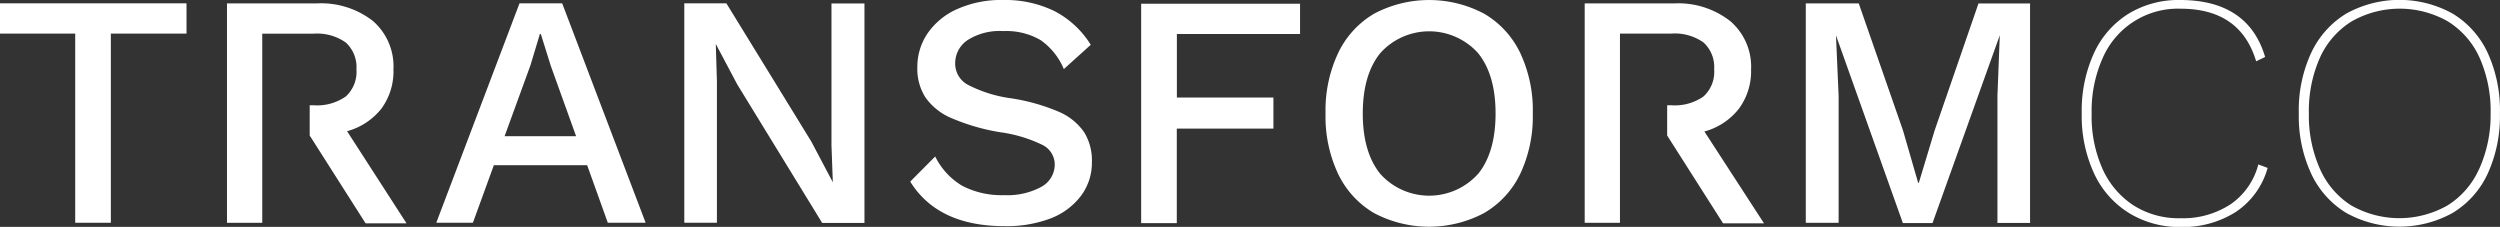 <svg id="Layer_1" data-name="Layer 1" xmlns="http://www.w3.org/2000/svg" viewBox="0 0 330.41 29.98"><rect x="0" y="0" width="330.41" height="29.98" fill="#333333" stroke="none"/><defs><style>.cls-1{fill:#ffff;}</style></defs><title>transformco-logo</title><path class="cls-1" d="M0,0.44v4H9.94v25h4.71v-25h10v-4H0Z" transform="translate(0 0)"/><path class="cls-1" d="M45.87,17.34a8.68,8.68,0,0,0,4.55-3A8.31,8.31,0,0,0,52,9.16a7.94,7.94,0,0,0-2.73-6.4A11.14,11.14,0,0,0,41.87.45H30v29h4.66v-25h6.77a6.59,6.59,0,0,1,4.27,1.17,4.4,4.4,0,0,1,1.41,3.54,4.4,4.4,0,0,1-1.41,3.59,6.59,6.59,0,0,1-4.27,1.16H40.93v4h0l7.39,11.61h5.41Z" transform="translate(0 0)"/><path class="cls-1" d="M74.3,0.44H68.66l-11,29H62.5l2.77-7.61H77.6l2.73,7.61h5ZM66.69,18l3.43-9.41,1.23-4.09h0.13L72.8,8.72,76.14,18H66.69Z" transform="translate(0 0)"/><path class="cls-1" d="M109.89,0.44V19.16l0.18,4.93h0l-2.86-5.41L96,0.44H90.44v29h4.31V10.74L94.6,5.81h0l2.84,5.35,11.22,18.3h5.59v-29h-4.36v0Z" transform="translate(0 0)"/><path class="cls-1" d="M143.27,17.45a7.83,7.83,0,0,0-3.36-2.69A26.05,26.05,0,0,0,133.69,13a17.52,17.52,0,0,1-5.82-1.82,3.18,3.18,0,0,1-1.63-2.8,3.68,3.68,0,0,1,1.67-3.1,7.91,7.91,0,0,1,4.69-1.17,9,9,0,0,1,4.93,1.19,8.82,8.82,0,0,1,3.07,3.83l3.56-3.21a12.37,12.37,0,0,0-4.77-4.44A14.83,14.83,0,0,0,132.6,0a14.19,14.19,0,0,0-6,1.16,9.31,9.31,0,0,0-4,3.24,7.85,7.85,0,0,0-1.36,4.49,7,7,0,0,0,1.08,4,8,8,0,0,0,3.45,2.73,27.66,27.66,0,0,0,6.38,1.85,18.39,18.39,0,0,1,5.64,1.69,2.9,2.9,0,0,1,1.61,2.55,3.38,3.38,0,0,1-1.8,3,9.44,9.44,0,0,1-4.9,1.08,11.26,11.26,0,0,1-5.52-1.23,9.25,9.25,0,0,1-3.58-3.88L120.3,24q3.65,5.89,12.49,5.89a16.39,16.39,0,0,0,6-1,9.12,9.12,0,0,0,4.07-3,7.28,7.28,0,0,0,1.45-4.49A7.09,7.09,0,0,0,143.27,17.45Z" transform="translate(0 0)"/><path class="cls-1" d="M171.82,4.49v-4h-21v29h4.71V17H168.3V12.89H155.54V4.49h16.28Z" transform="translate(0 0)"/><path class="cls-1" d="M200.92,7a12,12,0,0,0-4.77-5.19,15.53,15.53,0,0,0-14.54,0A12,12,0,0,0,176.86,7a17.75,17.75,0,0,0-1.67,8,17.74,17.74,0,0,0,1.67,8,12,12,0,0,0,4.74,5.16,15.55,15.55,0,0,0,14.54,0A12,12,0,0,0,200.91,23a17.79,17.79,0,0,0,1.67-8A17.8,17.8,0,0,0,200.92,7Zm-5.59,16a8.69,8.69,0,0,1-12.89,0q-2.33-2.86-2.33-8t2.33-8a8.69,8.69,0,0,1,12.89,0q2.33,2.86,2.33,8t-2.32,8v0Z" transform="translate(0 0)"/><path class="cls-1" d="M214.1,13.95V4.44h6.77a6.59,6.59,0,0,1,4.27,1.17,4.39,4.39,0,0,1,1.41,3.55,4.39,4.39,0,0,1-1.41,3.59,6.59,6.59,0,0,1-4.27,1.16h-0.53v4h0l7.39,11.61h5.41l-7.88-12.14a8.67,8.67,0,0,0,4.55-3,8.32,8.32,0,0,0,1.62-5.17,7.94,7.94,0,0,0-2.73-6.4A11.15,11.15,0,0,0,221.26.45H209.44v29h4.66V17.86" transform="translate(0 0)"/><path class="cls-1" d="M261.49,0.44l-5.8,16.8-2.09,6.92h-0.09l-2-6.91-5.85-16.8h-7v29H243V12.67l-0.35-8h0l8.84,24.81h3.92L264.3,4.66h0l-0.31,8v16.8h4.31v-29h-6.86Z" transform="translate(0 0)"/><path class="cls-1" d="M298.47,21.73A9.15,9.15,0,0,1,294.8,27a11.46,11.46,0,0,1-6.62,1.84A11.12,11.12,0,0,1,282,27.16a11.24,11.24,0,0,1-4.11-4.81A17.08,17.08,0,0,1,276.44,15a17.09,17.09,0,0,1,1.47-7.35,10.83,10.83,0,0,1,10.27-6.5q7.92,0,10,6.95l1.19-.57Q297.13,0,288.11,0a12.7,12.7,0,0,0-6.82,1.83,12,12,0,0,0-4.55,5.21A18.3,18.3,0,0,0,275.13,15a18.12,18.12,0,0,0,1.63,7.92,12.12,12.12,0,0,0,4.58,5.21A12.68,12.68,0,0,0,288.16,30a13,13,0,0,0,7.35-2,10.29,10.29,0,0,0,4.19-5.81Z" transform="translate(0 0)"/><path class="cls-1" d="M328.79,7a11.91,11.91,0,0,0-4.62-5.19,14.52,14.52,0,0,0-14.1,0A12,12,0,0,0,305.45,7,18,18,0,0,0,303.82,15a18,18,0,0,0,1.63,7.94,12,12,0,0,0,4.62,5.19,14.52,14.52,0,0,0,14.1,0,11.9,11.9,0,0,0,4.62-5.19A18.26,18.26,0,0,0,330.4,15,18.23,18.23,0,0,0,328.79,7Zm-1.12,15.29a10.91,10.91,0,0,1-4.18,4.85,12.86,12.86,0,0,1-12.76,0,10.91,10.91,0,0,1-4.13-4.85A17.31,17.31,0,0,1,305.15,15a17.32,17.32,0,0,1,1.45-7.35,10.93,10.93,0,0,1,4.18-4.81,12.86,12.86,0,0,1,12.76,0,10.93,10.93,0,0,1,4.18,4.81A17.32,17.32,0,0,1,329.17,15,17.31,17.31,0,0,1,327.67,22.31Z" transform="translate(0 0)"/></svg>
